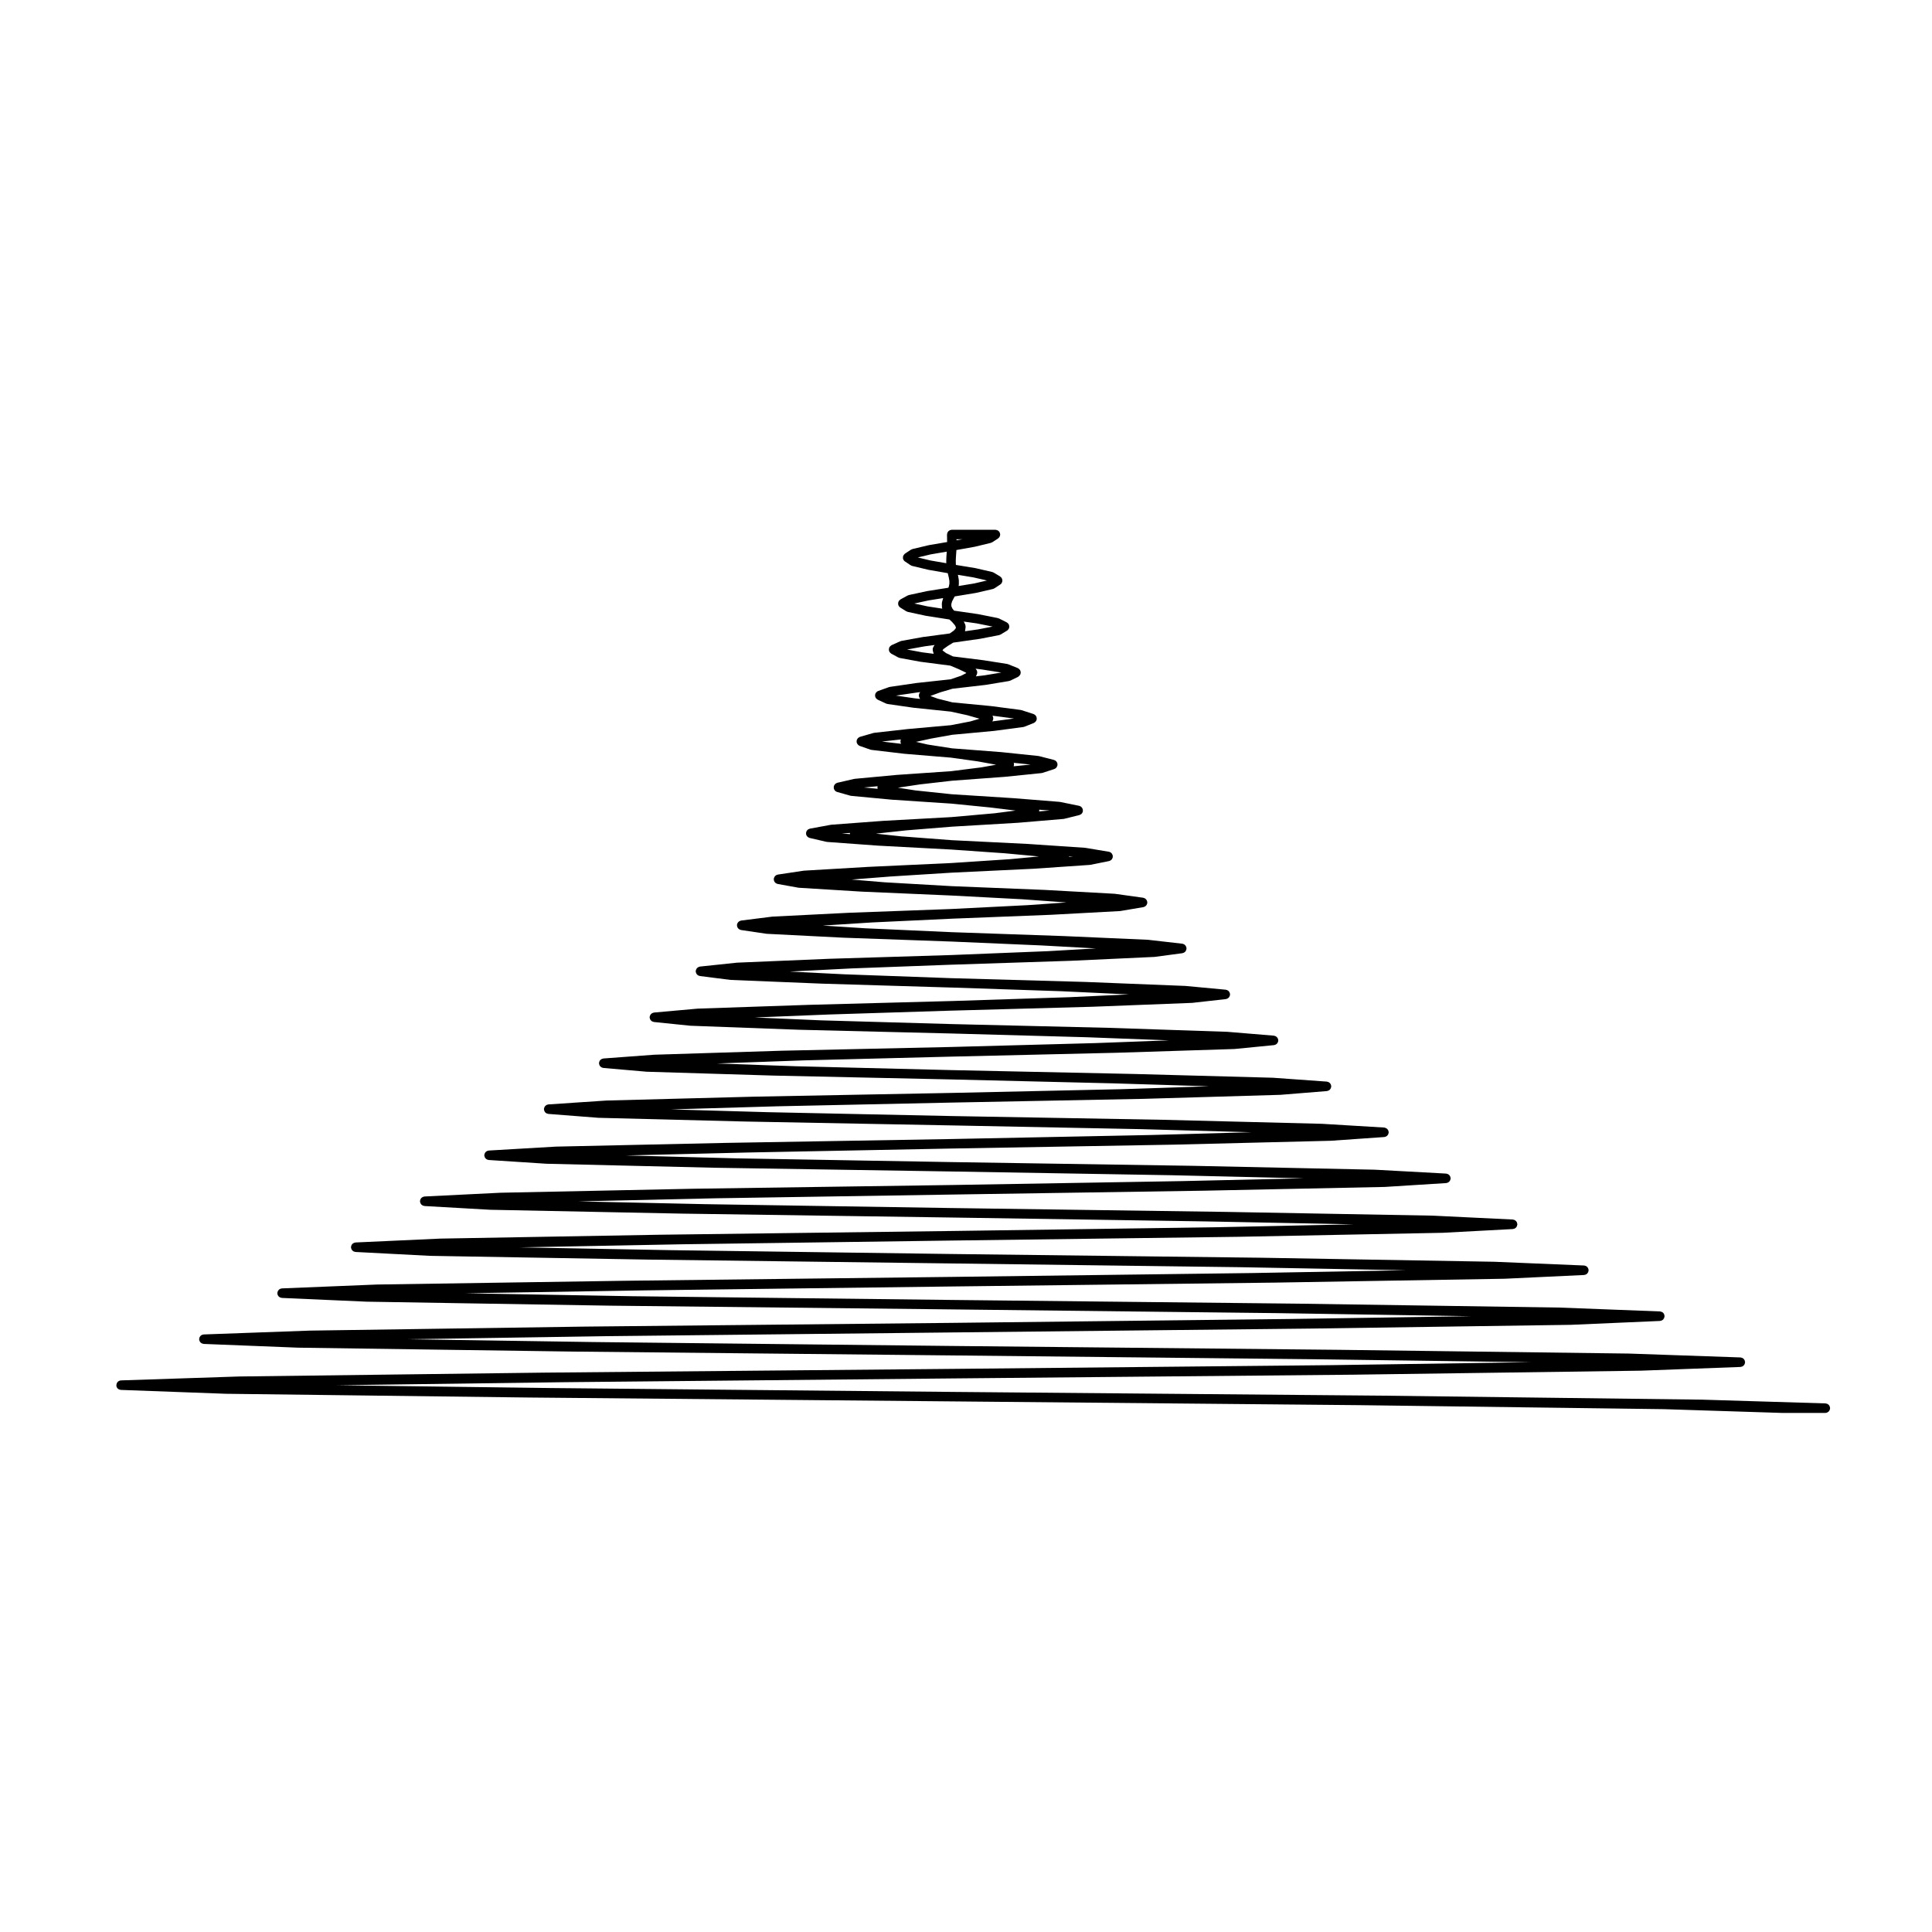<?xml version="1.0" encoding="UTF-8"?>
<!-- Uploaded to: ICON Repo, www.iconrepo.com, Generator: ICON Repo Mixer Tools -->
<svg fill="#000000" width="800px" height="800px" version="1.1" viewBox="144 144 512 512" xmlns="http://www.w3.org/2000/svg">
 <path d="m174.86 511.34c0.016 0.082 0.02 0.156 0.051 0.23 0.031 0.082 0.086 0.141 0.133 0.211 0.039 0.066 0.074 0.125 0.125 0.18 0.059 0.059 0.137 0.105 0.207 0.145 0.059 0.047 0.117 0.098 0.188 0.121 0.086 0.035 0.18 0.051 0.277 0.066 0.059 0.016 0.117 0.047 0.18 0.047l27.879 1.027h0.023 0.004l80.301 0.992h0.004l111.92 1.023h0.02l108.09 1 80.73 1.062h0.016l31.137 0.992h0.039 11.551c0.168 0 0.332-0.035 0.484-0.102 0.055-0.02 0.09-0.066 0.137-0.09 0.098-0.055 0.188-0.105 0.262-0.176 0.047-0.047 0.07-0.105 0.105-0.152 0.059-0.082 0.121-0.152 0.16-0.242 0.023-0.059 0.031-0.125 0.047-0.191 0.023-0.098 0.059-0.172 0.066-0.273 0-0.012-0.004-0.016-0.004-0.02 0-0.012 0.004-0.016 0.004-0.02 0-0.082-0.031-0.141-0.047-0.211-0.016-0.09-0.02-0.18-0.055-0.262-0.031-0.082-0.086-0.137-0.133-0.207-0.047-0.07-0.074-0.137-0.125-0.195-0.059-0.059-0.133-0.102-0.207-0.145-0.066-0.039-0.117-0.098-0.191-0.125-0.07-0.031-0.156-0.035-0.238-0.055-0.082-0.016-0.145-0.055-0.23-0.055l-32.656-0.992h-0.012-0.012l-85.012-1.062h-0.004l-113.86-0.992-106.12-1.023-56.871-0.742 60.625-0.812 102.37-0.992 106.34-0.992 76.238-1.062h0.004 0.023l26.426-0.988c0.066-0.004 0.117-0.035 0.176-0.047 0.102-0.02 0.195-0.031 0.289-0.07 0.066-0.031 0.109-0.074 0.172-0.109 0.074-0.051 0.152-0.098 0.211-0.156 0.055-0.051 0.09-0.109 0.125-0.176 0.051-0.07 0.105-0.137 0.137-0.215 0.031-0.074 0.035-0.152 0.051-0.227 0.016-0.074 0.051-0.137 0.051-0.211 0-0.016-0.004-0.031-0.004-0.047s0.004-0.031 0.004-0.047c0-0.082-0.035-0.137-0.051-0.207-0.016-0.082-0.023-0.16-0.055-0.238-0.035-0.09-0.098-0.156-0.141-0.23-0.039-0.055-0.074-0.109-0.117-0.16-0.074-0.074-0.16-0.125-0.25-0.18-0.051-0.031-0.09-0.066-0.141-0.09-0.09-0.039-0.188-0.055-0.293-0.07-0.055-0.012-0.105-0.035-0.16-0.039l-29.578-1.027c-0.012 0-0.012 0.004-0.016 0h-0.016l-76.727-0.992h-0.004l-102.67-1.023h-0.02l-95.082-1.039-48.977-0.742 52.516-0.812 91.527-0.988h0.02l95.551-1.031h0.004l68.473-0.988h0.004 0.035l23.625-1.027c0.066-0.004 0.121-0.035 0.18-0.051 0.098-0.016 0.188-0.031 0.273-0.066 0.07-0.031 0.121-0.082 0.18-0.117 0.074-0.051 0.145-0.098 0.207-0.152 0.055-0.055 0.09-0.117 0.125-0.188 0.051-0.07 0.102-0.125 0.133-0.207 0.031-0.074 0.039-0.156 0.055-0.238 0.016-0.07 0.047-0.125 0.051-0.195 0-0.02-0.012-0.035-0.012-0.051 0-0.02 0.012-0.039 0.012-0.055-0.004-0.09-0.039-0.168-0.059-0.25-0.016-0.055-0.016-0.109-0.039-0.168-0.145-0.402-0.504-0.684-0.961-0.746-0.051-0.012-0.102-0.035-0.145-0.039l-26.641-1.023h-0.016-0.016l-68.938-1.031h-0.004l-92.082-0.988h-0.016l-84.586-0.988-44.352-0.781 47.676-0.77 81.258-1.031h0.016l85.426-1.023h0.004l61.07-1.027h0.039l21.039-0.992c0.07-0.004 0.121-0.035 0.188-0.047 0.09-0.02 0.18-0.031 0.266-0.07 0.07-0.031 0.117-0.082 0.18-0.117 0.074-0.051 0.141-0.09 0.207-0.152 0.051-0.055 0.086-0.117 0.121-0.176 0.051-0.074 0.105-0.137 0.137-0.215 0.031-0.074 0.035-0.152 0.051-0.227 0.02-0.07 0.051-0.125 0.051-0.203 0-0.02-0.012-0.035-0.012-0.055 0-0.02 0.012-0.035 0.012-0.055 0-0.082-0.035-0.137-0.051-0.207-0.016-0.082-0.023-0.152-0.055-0.215-0.039-0.102-0.102-0.18-0.16-0.266-0.031-0.047-0.055-0.09-0.09-0.125-0.082-0.082-0.168-0.133-0.262-0.191-0.051-0.023-0.09-0.059-0.137-0.086-0.086-0.035-0.18-0.051-0.273-0.07-0.066-0.012-0.117-0.039-0.18-0.039l-23.836-0.992c-0.004 0-0.012 0.004-0.016 0.004-0.004 0-0.012-0.004-0.016-0.004l-61.535-1.062h-0.004l-82.172-0.992h-0.016l-74.738-1.023-39.715-0.734 42.832-0.816 71.621-0.992h0.031l75.848-0.992h0.012l54.199-1.062h0.047l18.594-0.992c0.066 0 0.117-0.035 0.18-0.051 0.09-0.016 0.176-0.031 0.262-0.066 0.07-0.035 0.121-0.082 0.18-0.117 0.07-0.051 0.141-0.098 0.207-0.152 0.051-0.055 0.086-0.117 0.125-0.18 0.047-0.07 0.098-0.133 0.125-0.211 0.031-0.074 0.039-0.152 0.055-0.23 0.016-0.066 0.047-0.121 0.051-0.188 0-0.023-0.012-0.047-0.012-0.066 0-0.02 0.012-0.039 0.012-0.066-0.004-0.074-0.035-0.133-0.055-0.203-0.016-0.074-0.02-0.141-0.051-0.207-0.039-0.105-0.102-0.188-0.168-0.277-0.031-0.039-0.051-0.082-0.086-0.117-0.074-0.074-0.16-0.125-0.25-0.188-0.051-0.031-0.102-0.07-0.156-0.09-0.074-0.035-0.156-0.051-0.246-0.07-0.066-0.012-0.121-0.039-0.191-0.047l-21.219-1.027c-0.004 0-0.012 0.004-0.016 0.004-0.012 0-0.016-0.004-0.02-0.004l-54.629-0.992h-0.004l-72.801-1.023h-0.023l-65.496-1.031-33.441-0.734 36.352-0.82 62.582-0.988h0.012l66.938-1.027h0.012l47.75-0.992h0.004 0.051l16.293-1.023c0.059-0.004 0.109-0.035 0.168-0.051 0.098-0.02 0.188-0.031 0.273-0.07 0.066-0.031 0.117-0.082 0.176-0.117 0.074-0.051 0.141-0.098 0.207-0.156 0.055-0.051 0.086-0.109 0.125-0.176 0.047-0.07 0.098-0.137 0.125-0.215 0.031-0.07 0.039-0.145 0.055-0.227 0.016-0.059 0.047-0.109 0.051-0.176 0-0.023-0.012-0.051-0.012-0.07 0-0.031 0.012-0.051 0.012-0.082-0.004-0.059-0.035-0.105-0.051-0.168-0.02-0.09-0.031-0.172-0.07-0.25-0.031-0.07-0.07-0.121-0.105-0.18-0.051-0.082-0.102-0.152-0.168-0.215-0.051-0.051-0.105-0.09-0.168-0.125-0.074-0.051-0.137-0.098-0.223-0.125-0.082-0.035-0.16-0.051-0.25-0.066-0.055-0.012-0.102-0.039-0.156-0.047l-18.777-1.023h-0.02c-0.012 0-0.016-0.004-0.02-0.004l-48.145-1.027h-0.004l-64.074-0.992h-0.012l-56.879-0.988-29.434-0.77 32.195-0.781 54.152-1.055h0.02l58.602-1.023h0.012l41.727-1.031h0.004 0.055l14.203-0.992c0.066 0 0.109-0.031 0.172-0.047 0.09-0.02 0.176-0.035 0.262-0.074 0.066-0.031 0.121-0.074 0.18-0.117 0.07-0.047 0.137-0.09 0.195-0.152 0.055-0.055 0.09-0.109 0.133-0.176 0.047-0.07 0.098-0.137 0.121-0.215 0.031-0.074 0.047-0.145 0.059-0.227 0.012-0.059 0.039-0.109 0.047-0.172 0-0.023-0.012-0.051-0.012-0.082s0.016-0.055 0.012-0.086c-0.004-0.055-0.035-0.105-0.047-0.152-0.02-0.098-0.039-0.176-0.074-0.262-0.023-0.059-0.059-0.105-0.098-0.156-0.059-0.098-0.117-0.176-0.203-0.25-0.031-0.031-0.066-0.051-0.098-0.074-0.102-0.074-0.195-0.133-0.309-0.176-0.059-0.02-0.109-0.031-0.168-0.047-0.07-0.016-0.125-0.051-0.203-0.051l-16.512-0.992h-0.02-0.023l-42.082-1.062h-0.004-0.004l-55.941-0.992-48.875-1.027-25.512-0.734 28.066-0.82 46.32-0.988h0.02l50.883-0.992h0.012l36.172-1.062h0.004c0.02 0 0.039 0 0.059-0.004l12.258-0.992c0.059-0.004 0.105-0.035 0.168-0.047 0.09-0.02 0.172-0.039 0.258-0.082 0.07-0.031 0.121-0.07 0.18-0.109 0.07-0.051 0.137-0.098 0.195-0.156 0.051-0.055 0.09-0.109 0.125-0.172 0.051-0.07 0.098-0.137 0.121-0.215 0.031-0.074 0.047-0.145 0.059-0.227 0.012-0.055 0.039-0.102 0.047-0.156 0-0.031-0.016-0.059-0.016-0.09 0-0.039 0.016-0.07 0.016-0.105-0.004-0.055-0.035-0.102-0.047-0.145-0.02-0.086-0.039-0.168-0.07-0.242-0.035-0.074-0.07-0.133-0.109-0.195-0.051-0.074-0.105-0.141-0.16-0.203-0.051-0.051-0.105-0.09-0.16-0.125-0.074-0.055-0.152-0.102-0.238-0.133-0.074-0.031-0.141-0.047-0.223-0.059-0.055-0.012-0.102-0.039-0.156-0.047l-14.348-1.027c-0.012 0-0.02 0.004-0.031 0.004s-0.02-0.004-0.031-0.004l-36.52-0.992h-0.004l-48.43-1.027h-0.023l-41.449-1.027h-0.004l-20.801-0.73 23.125-0.828h0.02l39.109-0.992h0.031l43.75-1.023h0.012l31.066-0.992h0.004c0.023-0.004 0.055-0.004 0.082-0.004l10.449-1.027c0.055-0.004 0.102-0.031 0.145-0.047 0.098-0.02 0.176-0.039 0.262-0.082 0.07-0.035 0.121-0.074 0.18-0.109 0.07-0.051 0.133-0.102 0.191-0.16 0.051-0.055 0.09-0.105 0.125-0.172 0.051-0.07 0.09-0.137 0.121-0.215 0.023-0.074 0.047-0.145 0.059-0.223 0.012-0.051 0.035-0.09 0.039-0.137 0.004-0.039-0.016-0.074-0.016-0.109 0-0.035 0.02-0.074 0.016-0.117-0.004-0.051-0.035-0.086-0.047-0.133-0.016-0.086-0.039-0.156-0.07-0.238-0.035-0.074-0.07-0.137-0.117-0.203-0.047-0.07-0.102-0.133-0.156-0.191-0.051-0.055-0.105-0.098-0.16-0.133-0.082-0.055-0.152-0.102-0.242-0.125-0.07-0.031-0.133-0.047-0.207-0.059-0.051-0.016-0.102-0.039-0.152-0.051l-12.359-1.023c-0.016-0.004-0.023 0-0.035 0-0.012 0-0.02-0.004-0.031-0.004l-31.379-1.051h-0.012l-41.516-0.992h-0.031l-34.648-0.992-17.594-0.762 19.734-0.789 32.285-1.02 0.215-0.004 37.266-1.027h0.004 0.012l26.426-1.027h0.012c0.023-0.004 0.055-0.004 0.082-0.012l8.828-0.988c0.051-0.004 0.09-0.035 0.137-0.047 0.09-0.02 0.176-0.047 0.262-0.086 0.066-0.035 0.117-0.07 0.172-0.109 0.074-0.051 0.137-0.102 0.195-0.16 0.051-0.055 0.09-0.105 0.125-0.168 0.051-0.074 0.09-0.141 0.117-0.223 0.031-0.074 0.051-0.141 0.066-0.215 0.004-0.047 0.031-0.086 0.035-0.125 0.004-0.039-0.016-0.086-0.016-0.125s0.016-0.086 0.016-0.125c-0.012-0.047-0.031-0.082-0.039-0.117-0.02-0.086-0.047-0.16-0.082-0.238-0.031-0.082-0.07-0.141-0.109-0.211-0.047-0.066-0.098-0.121-0.152-0.18-0.059-0.055-0.117-0.105-0.18-0.145-0.07-0.047-0.137-0.082-0.215-0.109-0.074-0.031-0.152-0.055-0.23-0.07-0.047-0.012-0.082-0.035-0.121-0.035l-10.594-0.992c-0.016 0-0.023 0.004-0.039 0.004-0.012-0.004-0.02-0.012-0.031-0.012l-26.637-1.062h-0.012-0.004l-35.281-0.992-0.156-0.004-28.258-1.023-14.547-0.727 16.461-0.836 26.371-0.984 0.137-0.004h0.004 0.012 0.039l31.336-1.027h0.051l22.141-1.027h0.016c0.031 0 0.059 0 0.098-0.004l7.406-0.988c0.047-0.004 0.082-0.035 0.121-0.047 0.09-0.02 0.172-0.051 0.258-0.09 0.066-0.031 0.121-0.066 0.176-0.105 0.07-0.051 0.133-0.105 0.191-0.168 0.051-0.055 0.09-0.105 0.125-0.168 0.047-0.07 0.082-0.145 0.105-0.223 0.031-0.07 0.055-0.137 0.07-0.211 0.004-0.035 0.023-0.066 0.031-0.102 0.004-0.051-0.016-0.102-0.016-0.152s0.02-0.105 0.012-0.156c-0.004-0.035-0.023-0.059-0.031-0.09-0.02-0.09-0.051-0.168-0.086-0.246-0.035-0.07-0.066-0.137-0.105-0.203-0.047-0.07-0.105-0.125-0.16-0.188-0.055-0.055-0.109-0.105-0.176-0.152-0.066-0.039-0.133-0.07-0.203-0.102-0.09-0.035-0.168-0.066-0.258-0.086-0.031-0.004-0.055-0.02-0.086-0.023l-8.961-1.027c-0.016-0.004-0.031 0.004-0.047 0-0.016-0.004-0.031-0.012-0.047-0.012l-22.418-0.988h-0.012l-29.527-1.027h-0.039l-22.863-1.027-11.359-0.73 13.082-0.828 21.141-0.992h0.004l0.051-0.004 26.062-1.023h0.035l18.348-0.992c0.004 0 0.016 0 0.02-0.004 0.039 0 0.086 0 0.121-0.012l6.09-1.027c0.039-0.004 0.07-0.031 0.105-0.039 0.09-0.023 0.172-0.055 0.258-0.102 0.059-0.031 0.117-0.059 0.168-0.102 0.074-0.055 0.133-0.117 0.191-0.18 0.047-0.051 0.09-0.102 0.121-0.152 0.051-0.074 0.082-0.152 0.105-0.23 0.023-0.07 0.055-0.133 0.07-0.207 0-0.02 0.016-0.039 0.02-0.059 0.004-0.066-0.012-0.121-0.016-0.188 0-0.066 0.02-0.133 0.004-0.195 0-0.02-0.016-0.035-0.02-0.055-0.02-0.09-0.059-0.172-0.102-0.25-0.031-0.066-0.051-0.137-0.098-0.195-0.055-0.074-0.117-0.133-0.188-0.195-0.051-0.047-0.098-0.102-0.152-0.137-0.074-0.051-0.156-0.074-0.242-0.109-0.07-0.023-0.133-0.059-0.211-0.074-0.02-0.004-0.039-0.02-0.066-0.02l-7.461-1.039c-0.02 0-0.035 0.004-0.055 0-0.02 0-0.035-0.012-0.051-0.012l-18.594-1.027h-0.012-0.012l-24.445-0.988-0.051-0.004h-0.004-0.016l-17.824-1.023-8.73-0.727 10.246-0.805 16.328-1.023 21.469-1.027h0.023l15.055-1.027c0.016 0 0.023-0.004 0.035-0.012 0.047 0 0.09 0 0.125-0.012l4.926-0.992c0.035-0.004 0.055-0.023 0.086-0.035 0.098-0.023 0.176-0.066 0.262-0.109 0.055-0.031 0.109-0.055 0.16-0.09 0.074-0.059 0.137-0.125 0.195-0.203 0.039-0.047 0.082-0.086 0.109-0.133 0.051-0.082 0.082-0.176 0.105-0.266 0.02-0.059 0.051-0.109 0.066-0.172 0-0.004 0.004-0.012 0.004-0.02 0.016-0.074-0.004-0.141-0.004-0.215 0-0.082 0.016-0.156 0-0.242-0.004-0.004-0.012-0.012-0.012-0.02-0.02-0.086-0.066-0.156-0.102-0.238-0.035-0.074-0.055-0.152-0.102-0.215-0.023-0.031-0.059-0.051-0.082-0.082-0.086-0.098-0.168-0.191-0.277-0.258-0.02-0.012-0.051-0.016-0.07-0.031-0.121-0.066-0.246-0.117-0.383-0.141-0.004 0-0.012-0.004-0.02-0.004l-6.16-1.027c-0.023-0.004-0.047 0.004-0.066 0-0.02-0.004-0.039-0.016-0.059-0.016l-15.23-1.027h-0.016-0.012l-20.047-0.992h-0.012l-13.488-1.023-6.625-0.707 7.934-0.863 12.223-0.988 17.359-1.023h0.012 0.023l12.188-1.027c0.02 0 0.031-0.012 0.051-0.016 0.051-0.004 0.102-0.004 0.145-0.02l3.969-0.988c0.02-0.004 0.031-0.02 0.051-0.023 0.109-0.035 0.215-0.086 0.312-0.145 0.035-0.02 0.074-0.035 0.105-0.059 0.117-0.098 0.223-0.207 0.309-0.336 0.016-0.023 0.02-0.059 0.035-0.09 0.051-0.102 0.102-0.195 0.121-0.312v-0.031c0.016-0.082 0-0.16 0-0.246 0-0.09 0.012-0.176-0.012-0.258-0.004-0.012 0-0.02-0.004-0.023-0.016-0.055-0.051-0.102-0.07-0.152-0.039-0.098-0.074-0.188-0.133-0.273-0.047-0.066-0.105-0.105-0.156-0.16-0.059-0.059-0.109-0.121-0.188-0.168-0.086-0.055-0.18-0.086-0.277-0.117-0.055-0.016-0.098-0.051-0.145-0.059l-0.051-0.012h-0.016l-4.961-1.012c-0.023-0.004-0.051 0-0.074 0-0.031-0.004-0.051-0.02-0.082-0.023l-12.363-0.988h-0.012-0.012l-16.141-1.027-9.699-1.02-4.621-0.715 5.773-0.867 8.574-0.984 13.898-1.027h0.004 0.031l9.742-0.992c0.035 0 0.059-0.02 0.09-0.023 0.059-0.012 0.117-0.004 0.172-0.023l3.152-1.027c0.117-0.039 0.215-0.105 0.312-0.176 0.023-0.016 0.055-0.023 0.082-0.047 0.195-0.156 0.316-0.367 0.395-0.598 0.012-0.023 0.039-0.039 0.047-0.066 0.012-0.035 0-0.066 0.004-0.102 0.016-0.086 0.016-0.168 0.016-0.258-0.004-0.086-0.012-0.168-0.031-0.246-0.012-0.035 0-0.07-0.016-0.105-0.012-0.047-0.047-0.074-0.066-0.117-0.035-0.082-0.074-0.145-0.121-0.215-0.047-0.07-0.102-0.125-0.156-0.18-0.059-0.055-0.117-0.102-0.188-0.141-0.074-0.047-0.145-0.082-0.23-0.109-0.047-0.016-0.074-0.047-0.121-0.055l-4-1.027c-0.035-0.012-0.066 0-0.102-0.004-0.031-0.004-0.055-0.023-0.086-0.023l-9.883-1.031c-0.004 0-0.016 0.004-0.02 0.004-0.004 0-0.012-0.004-0.016-0.004l-12.879-0.988-6.504-1.012-3.062-0.707 3.961-0.863 5.629-1.012 11.035-1.023c0.004 0 0.012-0.004 0.012-0.004h0.039l7.754-1.027c0.051-0.004 0.09-0.035 0.137-0.047 0.059-0.016 0.109-0.012 0.168-0.035l2.481-0.988c0.07-0.031 0.117-0.086 0.18-0.121 0.047-0.023 0.086-0.051 0.121-0.082 0.188-0.145 0.324-0.332 0.402-0.551 0.004-0.012 0.02-0.02 0.023-0.035 0.016-0.055 0.004-0.109 0.02-0.172 0.016-0.09 0.031-0.172 0.023-0.262 0-0.09-0.02-0.172-0.047-0.258-0.016-0.055-0.012-0.109-0.031-0.168-0.012-0.02-0.023-0.031-0.035-0.051-0.035-0.082-0.09-0.145-0.141-0.223-0.047-0.059-0.086-0.125-0.141-0.176-0.051-0.051-0.117-0.086-0.188-0.125-0.074-0.047-0.141-0.102-0.227-0.125-0.02-0.004-0.031-0.02-0.051-0.031l-3.188-1.027c-0.039-0.012-0.082 0-0.117-0.012-0.039-0.012-0.07-0.035-0.105-0.039l-7.863-1.027c-0.012 0-0.016 0.004-0.023 0-0.004 0-0.016-0.004-0.02-0.004l-10.176-0.977-3.914-0.988-1.891-0.695 0.051-0.039 2.555-0.938 3.234-0.953 8.746-1.012c0.004 0 0.012-0.004 0.016-0.004 0.016 0 0.031 0 0.047-0.004l6.195-1.027c0.082-0.012 0.137-0.055 0.211-0.082 0.047-0.016 0.098-0.012 0.137-0.035l2.019-0.988c0.031-0.016 0.051-0.047 0.082-0.066 0.051-0.023 0.082-0.059 0.121-0.098 0.156-0.121 0.281-0.273 0.363-0.449 0.012-0.02 0.035-0.031 0.047-0.055 0.012-0.012 0.004-0.023 0.012-0.035 0.031-0.086 0.035-0.176 0.051-0.266 0.012-0.07 0.031-0.145 0.031-0.215 0-0.066-0.031-0.133-0.047-0.203-0.02-0.098-0.035-0.191-0.074-0.277 0-0.012 0-0.023-0.004-0.035-0.031-0.055-0.074-0.09-0.109-0.141-0.051-0.082-0.102-0.156-0.168-0.223-0.066-0.059-0.141-0.102-0.215-0.145-0.059-0.035-0.102-0.082-0.16-0.105l-2.555-1.027c-0.047-0.016-0.098-0.012-0.141-0.023-0.047-0.012-0.086-0.039-0.133-0.051l-6.266-0.988h-0.02c-0.012 0-0.016-0.004-0.02-0.004l-8.047-1.004-1.828-0.887-0.945-0.707v-0.004l0.242-0.352 1.234-0.871 1.371-0.836 6.973-0.992c0.004 0 0.012-0.004 0.02-0.004h0.039l5.106-0.992c0.121-0.02 0.223-0.082 0.328-0.133 0.023-0.016 0.055-0.012 0.082-0.023l1.703-1.027c0.004 0 0.004-0.004 0.012-0.004 0.18-0.117 0.312-0.277 0.414-0.449 0.016-0.023 0.039-0.035 0.051-0.055 0.023-0.039 0.02-0.086 0.039-0.133 0.031-0.082 0.051-0.16 0.066-0.246 0.016-0.082 0.016-0.156 0.016-0.238-0.004-0.082-0.016-0.156-0.035-0.238-0.02-0.086-0.051-0.16-0.086-0.242-0.02-0.039-0.02-0.086-0.051-0.125-0.016-0.031-0.047-0.047-0.066-0.074-0.051-0.07-0.105-0.125-0.172-0.188-0.066-0.059-0.125-0.109-0.195-0.156-0.031-0.016-0.051-0.047-0.082-0.059l-2.055-1.027c-0.051-0.023-0.105-0.023-0.156-0.039-0.055-0.02-0.102-0.055-0.156-0.066l-5.141-1.027h-0.035c-0.012 0-0.02-0.012-0.031-0.012l-6.359-0.922-0.434-0.523-0.289-0.641-0.02-0.555 0.195-0.715 0.465-0.898 0.242-0.441 5.617-0.926c0.012 0 0.016-0.004 0.023-0.012 0.02 0 0.039 0 0.055-0.004l4.43-1.027c0.117-0.023 0.215-0.09 0.316-0.145 0.023-0.012 0.055-0.004 0.082-0.02l1.547-1.023c0.156-0.102 0.281-0.238 0.371-0.383 0.004-0.012 0.016-0.012 0.02-0.02 0.035-0.059 0.039-0.121 0.066-0.18 0.035-0.086 0.074-0.168 0.09-0.25s0.004-0.16 0.004-0.242c0-0.082 0.004-0.156-0.016-0.238-0.016-0.09-0.059-0.172-0.102-0.25-0.023-0.055-0.031-0.121-0.07-0.176-0.004-0.012-0.016-0.016-0.02-0.023-0.051-0.07-0.117-0.121-0.18-0.18-0.059-0.055-0.109-0.121-0.176-0.168-0.012-0.004-0.016-0.016-0.023-0.023l-1.703-1.027c-0.059-0.035-0.125-0.047-0.191-0.07-0.066-0.023-0.109-0.066-0.176-0.082l-4.465-1.027h-0.039c-0.012 0-0.02-0.012-0.035-0.012l-5.109-0.84-0.004-0.047-0.031-0.918 0.031-0.906 0.141-2.055c0-0.004-0.004-0.016 0-0.02l4.777-0.848c0.012 0 0.016-0.004 0.023-0.012 0.016-0.004 0.035 0 0.055-0.004l4.254-1.027c0.109-0.031 0.207-0.09 0.309-0.145 0.031-0.016 0.059-0.004 0.086-0.023l1.527-0.992c0.035-0.023 0.055-0.059 0.09-0.09 0.07-0.055 0.125-0.109 0.18-0.18 0.055-0.059 0.102-0.125 0.133-0.195 0.039-0.07 0.066-0.141 0.098-0.215 0.023-0.086 0.039-0.168 0.051-0.25 0.004-0.039 0.023-0.082 0.023-0.121 0-0.035-0.02-0.07-0.02-0.105-0.012-0.086-0.023-0.16-0.055-0.246-0.02-0.086-0.051-0.16-0.09-0.238-0.02-0.031-0.02-0.07-0.039-0.102-0.023-0.039-0.066-0.059-0.09-0.09-0.059-0.066-0.109-0.125-0.18-0.18-0.066-0.051-0.121-0.098-0.195-0.137-0.07-0.035-0.137-0.066-0.211-0.09-0.09-0.023-0.168-0.047-0.258-0.051-0.047-0.004-0.082-0.023-0.121-0.023h-11.582-0.012-0.012c-0.082 0-0.152 0.035-0.227 0.051-0.086 0.016-0.172 0.02-0.246 0.055-0.07 0.031-0.121 0.082-0.18 0.121-0.074 0.051-0.152 0.086-0.215 0.152-0.051 0.051-0.082 0.121-0.121 0.18-0.051 0.074-0.109 0.137-0.145 0.223-0.031 0.074-0.031 0.16-0.051 0.242-0.016 0.082-0.047 0.152-0.047 0.238v0.012 0.012l0.031 1.961-4.797 0.816c-0.012 0.004-0.023 0.016-0.035 0.016-0.016 0.004-0.031 0-0.047 0l-4.316 1.027c-0.082 0.02-0.141 0.066-0.211 0.102-0.066 0.023-0.133 0.035-0.191 0.074l-1.559 1.027c-0.086 0.055-0.145 0.137-0.215 0.215-0.16 0.172-0.277 0.367-0.324 0.59-0.016 0.082-0.004 0.156-0.004 0.238 0 0.086-0.016 0.168 0 0.246 0.031 0.152 0.09 0.297 0.176 0.43 0.004 0.012 0.004 0.016 0.012 0.023 0.09 0.137 0.207 0.258 0.352 0.352l1.484 0.992c0.02 0.012 0.047 0.004 0.07 0.02 0.105 0.059 0.211 0.125 0.332 0.156l4.289 1.027c0.02 0.004 0.035 0 0.055 0.004 0.012 0 0.016 0.004 0.023 0.012l5.078 0.883 0.035 0.156c0 0.012 0.004 0.016 0.004 0.02v0.016l0.238 0.984 0.152 0.883v0.754l-0.16 0.785-0.137 0.266-5.606 0.883c-0.012 0-0.02 0.012-0.035 0.016-0.012 0-0.023-0.004-0.035 0l-4.746 1.027c-0.059 0.012-0.105 0.051-0.168 0.07-0.055 0.023-0.121 0.023-0.176 0.055l-1.879 1.027c-0.02 0.012-0.031 0.031-0.055 0.047-0.07 0.047-0.133 0.105-0.191 0.16-0.059 0.055-0.121 0.109-0.172 0.176-0.016 0.02-0.035 0.031-0.051 0.055-0.031 0.051-0.035 0.105-0.059 0.152-0.035 0.082-0.07 0.156-0.09 0.242-0.016 0.082-0.02 0.156-0.02 0.238-0.004 0.082-0.004 0.156 0.004 0.238 0.016 0.086 0.047 0.168 0.074 0.246 0.02 0.051 0.02 0.105 0.051 0.152 0.012 0.016 0.031 0.023 0.039 0.039 0.102 0.168 0.227 0.312 0.398 0.422l1.594 0.992c0.031 0.016 0.066 0.012 0.09 0.023 0.102 0.055 0.195 0.109 0.312 0.137l4.746 1.023c0.016 0.004 0.031 0.004 0.051 0.004 0.004 0 0.012 0.012 0.02 0.012l6.203 0.969 0.734 0.684 0.73 0.848 0.258 0.535-0.039 0.281-0.508 0.594-1.074 0.762-7.129 0.945c-0.012 0-0.02 0.012-0.031 0.012h-0.031l-5.668 1.027c-0.055 0.012-0.102 0.039-0.145 0.059-0.051 0.016-0.102 0.012-0.145 0.035l-2.266 1.023c-0.047 0.02-0.074 0.059-0.117 0.086-0.074 0.047-0.145 0.09-0.211 0.156-0.059 0.059-0.109 0.121-0.16 0.191-0.031 0.047-0.074 0.074-0.102 0.117-0.016 0.023-0.012 0.055-0.023 0.082-0.035 0.082-0.055 0.16-0.074 0.242-0.016 0.082-0.035 0.152-0.039 0.23 0 0.074 0.012 0.152 0.023 0.227 0.012 0.09 0.023 0.172 0.055 0.258 0.012 0.023 0.004 0.055 0.016 0.082 0.016 0.031 0.047 0.039 0.059 0.07 0.086 0.16 0.207 0.297 0.352 0.406 0.035 0.023 0.055 0.055 0.098 0.082 0.016 0.012 0.023 0.023 0.039 0.035l1.844 0.992c0.039 0.02 0.086 0.016 0.121 0.031 0.086 0.035 0.156 0.082 0.246 0.102l5.594 1.027h0.047c0.012 0 0.016 0.004 0.02 0.004l7.769 1.008 2.254 0.945 1.832 0.883 0.145 0.145-1.355 0.699-2.82 0.953-9.008 0.977c-0.004 0-0.016 0.004-0.02 0.004h-0.023l-7.012 1.023c-0.039 0.004-0.074 0.031-0.117 0.039-0.039 0.012-0.086 0.004-0.125 0.02l-2.867 1.027c-0.195 0.07-0.359 0.203-0.504 0.359-0.086 0.098-0.16 0.188-0.215 0.297v0.004c-0.016 0.035-0.012 0.074-0.023 0.117-0.039 0.109-0.082 0.23-0.086 0.352-0.004 0.121 0.02 0.242 0.051 0.359 0.012 0.039 0 0.082 0.016 0.121 0.074 0.211 0.227 0.395 0.414 0.539 0.039 0.035 0.082 0.066 0.125 0.09 0.039 0.023 0.074 0.066 0.117 0.086l2.231 1.027c0.051 0.02 0.102 0.016 0.152 0.031 0.066 0.02 0.121 0.059 0.195 0.07l6.906 0.992h0.039s0.004 0.004 0.012 0.004l9.82 1.02 4.383 0.961 3.231 0.922-2.41 0.711-5.184 1.004-11.418 1.023c-0.004 0-0.012 0.004-0.016 0.004h-0.016l-8.855 0.992c-0.039 0.004-0.07 0.023-0.105 0.035-0.035 0.004-0.07 0-0.105 0.004l-3.578 1.027c-0.031 0.012-0.055 0.031-0.086 0.047-0.09 0.031-0.168 0.074-0.242 0.125-0.066 0.039-0.121 0.082-0.176 0.133-0.059 0.055-0.105 0.117-0.156 0.188-0.051 0.07-0.098 0.137-0.125 0.215-0.016 0.035-0.039 0.055-0.055 0.09-0.016 0.047-0.004 0.09-0.02 0.133-0.02 0.086-0.031 0.168-0.035 0.25 0 0.086 0.004 0.168 0.02 0.25 0.004 0.047 0 0.09 0.012 0.133 0.004 0.02 0.031 0.031 0.035 0.055 0.082 0.223 0.207 0.418 0.398 0.574 0.035 0.023 0.07 0.039 0.105 0.066 0.086 0.055 0.156 0.117 0.258 0.152l2.832 0.992c0.055 0.02 0.105 0.016 0.16 0.023 0.035 0.012 0.07 0.031 0.105 0.035l8.68 1.027h0.031c0.004 0 0.004 0.004 0.012 0.004l12.359 1.023 7.062 0.984 4.883 0.891-3.848 0.695-8.066 1.02-14.426 0.988c-0.004 0-0.012 0.004-0.016 0.004h-0.016l-11.047 1.027c-0.031 0-0.055 0.02-0.086 0.023-0.023 0.004-0.055-0.004-0.086 0l-4.465 1.027c-0.047 0.012-0.082 0.039-0.125 0.055-0.098 0.035-0.188 0.07-0.273 0.121-0.059 0.039-0.105 0.09-0.16 0.137-0.066 0.059-0.121 0.117-0.176 0.191-0.055 0.074-0.082 0.152-0.117 0.227-0.023 0.051-0.059 0.098-0.082 0.145-0.004 0.02 0 0.039-0.004 0.066-0.02 0.086-0.016 0.168-0.02 0.258 0 0.086-0.004 0.16 0.012 0.242 0 0.02-0.004 0.039 0 0.066 0.016 0.074 0.059 0.141 0.09 0.211 0.02 0.051 0.035 0.105 0.059 0.145 0.07 0.117 0.156 0.215 0.258 0.309 0.016 0.012 0.02 0.031 0.035 0.039 0.121 0.102 0.262 0.168 0.414 0.211 0.012 0.004 0.016 0.012 0.031 0.016l3.5 0.992c0.055 0.016 0.105 0.016 0.16 0.02 0.02 0.004 0.039 0.02 0.066 0.02l10.914 1.027h0.023 0.012l15.539 1.023 10.352 1.027h0.004l6.711 0.82-5.543 0.715-11.531 1.02h-0.023l-17.941 0.988h-0.012-0.016l-13.742 1.027c-0.02 0-0.039 0.016-0.066 0.016-0.023 0-0.047-0.004-0.07 0l-5.562 1.027c-0.086 0.016-0.156 0.066-0.238 0.098-0.07 0.023-0.145 0.039-0.207 0.086-0.09 0.055-0.156 0.137-0.227 0.211-0.039 0.039-0.09 0.074-0.121 0.121-0.07 0.102-0.109 0.211-0.152 0.328-0.016 0.039-0.047 0.074-0.055 0.117v0.004c-0.016 0.074 0 0.156-0.004 0.23 0 0.09-0.02 0.18-0.004 0.266v0.004c0.031 0.156 0.09 0.297 0.168 0.43 0.02 0.031 0.051 0.051 0.07 0.082 0.07 0.098 0.141 0.18 0.23 0.25 0.047 0.035 0.098 0.055 0.141 0.082 0.09 0.051 0.176 0.102 0.277 0.125 0.023 0.004 0.039 0.023 0.066 0.031l4.43 1.027c0.051 0.012 0.105 0.012 0.152 0.016 0.016 0 0.023 0.012 0.039 0.012l13.566 0.988h0.02 0.004l19.289 1.027 14.223 0.992 9.023 0.84-7.594 0.719-15.648 1.027-22.121 1.023c-0.004 0-0.004 0.004-0.012 0.004h-0.004l-16.898 0.992c-0.02 0-0.035 0.012-0.055 0.016-0.02 0.004-0.039-0.004-0.059 0l-6.805 1.023c-0.016 0.004-0.023 0.012-0.039 0.016-0.105 0.02-0.203 0.066-0.301 0.109-0.051 0.02-0.105 0.035-0.152 0.066-0.086 0.055-0.152 0.125-0.215 0.203-0.047 0.047-0.098 0.086-0.125 0.133-0.047 0.066-0.07 0.141-0.105 0.215-0.035 0.074-0.074 0.152-0.098 0.238-0.004 0.016-0.016 0.023-0.016 0.039-0.012 0.07 0.004 0.133 0.004 0.203 0 0.07-0.02 0.137-0.012 0.211 0.004 0.016 0.016 0.031 0.016 0.047 0.012 0.066 0.039 0.121 0.059 0.18 0.035 0.09 0.066 0.176 0.109 0.25 0.035 0.051 0.074 0.098 0.117 0.141 0.059 0.07 0.121 0.137 0.195 0.191 0.051 0.039 0.105 0.066 0.168 0.102 0.086 0.047 0.168 0.082 0.258 0.105 0.035 0.004 0.059 0.031 0.098 0.035l5.492 0.992c0.039 0.004 0.082 0.004 0.121 0.012 0.004 0 0.016 0.004 0.023 0.004l16.652 1.027h0.02l23.684 1.027 18.703 0.988h0.02l11.82 0.848-10.195 0.715h-0.004l-20.332 1.023-0.039 0.004-26.863 0.988h-0.004-0.012l-20.477 1.027c-0.016 0-0.031 0.012-0.047 0.012s-0.031-0.004-0.047 0l-8.188 1.027c-0.035 0.004-0.066 0.023-0.102 0.031-0.059 0.016-0.117 0.039-0.176 0.059-0.098 0.035-0.191 0.074-0.273 0.133-0.055 0.035-0.098 0.082-0.141 0.121-0.07 0.066-0.133 0.125-0.188 0.207-0.039 0.059-0.07 0.125-0.102 0.191-0.035 0.086-0.07 0.16-0.09 0.25-0.004 0.023-0.023 0.047-0.031 0.074-0.004 0.059 0.012 0.109 0.012 0.172 0 0.055-0.02 0.109-0.012 0.172 0 0.031 0.02 0.051 0.023 0.082 0.012 0.07 0.039 0.137 0.066 0.207 0.031 0.082 0.066 0.16 0.109 0.23 0.035 0.055 0.082 0.105 0.125 0.156 0.059 0.066 0.121 0.125 0.191 0.176 0.055 0.039 0.109 0.074 0.172 0.105 0.086 0.047 0.168 0.074 0.258 0.098 0.039 0.012 0.074 0.035 0.117 0.047l6.695 0.988c0.035 0.004 0.07 0.004 0.102 0.012 0.004 0 0.012 0.004 0.02 0.004l20.227 1.027h0.039l28.582 1.023h0.051l23.805 1.027h0.016l14.516 0.797-12.715 0.727-25.598 1.027-32.309 0.992h-0.004-0.004l-24.477 1.027c-0.012 0-0.023 0.004-0.035 0.012-0.016 0-0.023-0.004-0.039-0.004l-9.742 1.027c-0.047 0.004-0.086 0.031-0.125 0.039-0.055 0.012-0.105 0.031-0.16 0.051-0.105 0.039-0.203 0.086-0.293 0.145-0.047 0.031-0.082 0.059-0.117 0.098-0.074 0.07-0.141 0.141-0.203 0.227-0.039 0.055-0.066 0.109-0.098 0.176-0.039 0.086-0.07 0.16-0.09 0.258-0.004 0.035-0.031 0.059-0.035 0.102-0.004 0.051 0.012 0.098 0.012 0.145 0 0.051-0.016 0.098-0.012 0.141 0 0.035 0.023 0.07 0.031 0.105 0.016 0.074 0.035 0.145 0.066 0.215 0.031 0.082 0.07 0.152 0.109 0.223 0.039 0.059 0.082 0.109 0.125 0.168 0.059 0.066 0.121 0.117 0.191 0.172 0.059 0.039 0.109 0.074 0.176 0.105 0.082 0.039 0.168 0.066 0.258 0.09 0.047 0.012 0.086 0.039 0.133 0.047l8.074 1.027c0.035 0.004 0.066 0.004 0.102 0.004 0 0 0.004 0.004 0.012 0.004l24.234 0.988h0.012 0.004l34.219 1.031h0.188l29.262 0.984c0.004 0 0.004 0.004 0.004 0.004l17.609 0.832-15.586 0.727s0 0.004-0.004 0.004l-31.262 1.02-0.207 0.004-38.289 1.023c-0.004 0-0.004 0.004-0.012 0.004l-28.98 0.988c-0.012 0-0.02 0.012-0.035 0.012-0.012 0-0.02-0.004-0.035-0.004l-11.477 1.027c-0.051 0.004-0.098 0.031-0.145 0.047-0.07 0.016-0.133 0.035-0.195 0.059-0.09 0.035-0.176 0.082-0.25 0.133-0.055 0.039-0.102 0.082-0.145 0.121-0.07 0.066-0.121 0.125-0.176 0.207-0.039 0.059-0.074 0.121-0.105 0.191-0.035 0.082-0.059 0.156-0.082 0.246-0.012 0.039-0.035 0.082-0.039 0.121 0 0.047 0.016 0.082 0.016 0.121 0 0.039-0.02 0.074-0.016 0.117 0.004 0.051 0.031 0.09 0.039 0.133 0.016 0.074 0.031 0.141 0.059 0.215 0.035 0.082 0.074 0.152 0.121 0.223 0.039 0.059 0.082 0.117 0.125 0.168 0.059 0.066 0.125 0.109 0.195 0.16 0.059 0.047 0.109 0.086 0.18 0.109 0.082 0.039 0.168 0.059 0.25 0.082 0.051 0.016 0.098 0.039 0.152 0.051l9.633 0.988c0.023 0.004 0.055 0.004 0.082 0.004h0.004l28.691 1.062h0.012l40.387 0.992h0.031l35.781 0.992h0.02l21.871 0.828-19.652 0.73h-0.004l-38.008 1.023h-0.02l-44.891 0.992h-0.004-0.004l-33.867 1.062c-0.012 0-0.016 0.004-0.023 0.004-0.012 0.004-0.016-0.004-0.023 0l-13.391 0.992c-0.051 0.004-0.098 0.031-0.141 0.039-0.086 0.016-0.16 0.035-0.238 0.066-0.082 0.035-0.152 0.082-0.223 0.125-0.059 0.039-0.117 0.082-0.168 0.125-0.066 0.066-0.117 0.133-0.172 0.207-0.039 0.059-0.074 0.117-0.105 0.188-0.035 0.086-0.059 0.168-0.074 0.25-0.012 0.051-0.035 0.098-0.039 0.141 0 0.035 0.012 0.066 0.012 0.102 0 0.039-0.016 0.07-0.012 0.105 0 0.055 0.031 0.105 0.039 0.152 0.016 0.082 0.031 0.145 0.059 0.223 0.035 0.082 0.074 0.145 0.121 0.223 0.039 0.059 0.082 0.117 0.125 0.168 0.059 0.066 0.125 0.109 0.203 0.16 0.059 0.039 0.109 0.086 0.18 0.109 0.086 0.039 0.172 0.059 0.262 0.082 0.055 0.012 0.102 0.039 0.156 0.047l11.371 0.988c0.02 0.004 0.047 0.004 0.066 0.004 0 0 0.004 0.004 0.012 0.004l33.578 1.023h0.012l47.191 1.027h0.023l42.676 1.027h0.004l25.574 0.785-23.121 0.766-45.133 0.992h-0.031l-52.074 0.988h-0.004-0.004l-39.25 1.027c-0.012 0-0.016 0.004-0.023 0.004-0.004 0-0.016-0.004-0.023-0.004l-15.41 1.027c-0.051 0.004-0.09 0.031-0.141 0.039-0.098 0.016-0.18 0.035-0.266 0.074-0.066 0.023-0.121 0.066-0.18 0.102-0.074 0.051-0.145 0.102-0.211 0.168-0.055 0.051-0.098 0.105-0.141 0.172-0.047 0.07-0.09 0.137-0.121 0.211-0.035 0.082-0.051 0.156-0.07 0.246-0.012 0.051-0.039 0.102-0.047 0.152 0 0.031 0.012 0.059 0.012 0.09 0 0.035-0.016 0.059-0.012 0.098 0.004 0.059 0.031 0.105 0.047 0.16 0.016 0.074 0.031 0.152 0.055 0.223 0.031 0.082 0.082 0.145 0.125 0.223 0.039 0.059 0.082 0.117 0.125 0.172 0.059 0.059 0.125 0.105 0.203 0.156 0.059 0.039 0.109 0.086 0.176 0.109 0.086 0.039 0.172 0.055 0.266 0.074 0.055 0.016 0.105 0.047 0.16 0.051l13.215 1.027h0.059s0 0.004 0.004 0.004l38.93 0.988h0.004l54.586 1.027h0.031l50.184 0.992 29.316 0.82-26.703 0.734-52.758 1.062h-0.012l-59.93 1.027h-0.004l-45.059 0.988c-0.012 0-0.016 0.012-0.023 0.012-0.012 0-0.016-0.004-0.02-0.004l-17.602 1.027c-0.074 0.004-0.141 0.039-0.211 0.059-0.066 0.012-0.133 0.023-0.191 0.051-0.082 0.031-0.152 0.082-0.223 0.125-0.07 0.047-0.137 0.09-0.195 0.145-0.047 0.051-0.082 0.102-0.117 0.156-0.055 0.074-0.105 0.145-0.141 0.238-0.023 0.07-0.039 0.137-0.055 0.215-0.016 0.059-0.047 0.109-0.051 0.18 0 0.023 0.012 0.055 0.012 0.082 0 0.023-0.012 0.051-0.012 0.074 0.004 0.066 0.031 0.117 0.047 0.176 0.016 0.082 0.031 0.152 0.059 0.227 0.031 0.082 0.082 0.141 0.121 0.211 0.039 0.066 0.082 0.125 0.133 0.18 0.059 0.059 0.125 0.105 0.195 0.152 0.059 0.047 0.117 0.09 0.188 0.117 0.082 0.039 0.172 0.055 0.262 0.074 0.059 0.012 0.105 0.039 0.172 0.047l15.23 0.988c0.016 0.004 0.031 0.004 0.047 0.004h0.004l44.703 1.062h0.012l62.637 0.988h0.023l58.297 0.992h0.004l35.066 0.82-32.199 0.734-61.168 1.039h-0.012l-68.352 0.988-0.004 0.004s0-0.004-0.004-0.004l-51.293 1.062c-0.004 0-0.012 0.004-0.016 0.004-0.004 0-0.012-0.004-0.02 0l-19.98 0.988c-0.059 0.004-0.105 0.031-0.168 0.047-0.09 0.016-0.18 0.031-0.266 0.066-0.059 0.031-0.109 0.07-0.172 0.105-0.082 0.055-0.156 0.105-0.223 0.168-0.051 0.055-0.086 0.109-0.125 0.172-0.051 0.07-0.102 0.137-0.133 0.215-0.031 0.082-0.047 0.16-0.059 0.246-0.016 0.059-0.047 0.109-0.047 0.176 0 0.02 0.012 0.039 0.012 0.066 0 0.023-0.012 0.047-0.012 0.07 0.004 0.07 0.035 0.121 0.051 0.191 0.016 0.074 0.023 0.145 0.055 0.215 0.035 0.086 0.086 0.145 0.133 0.223 0.039 0.059 0.074 0.121 0.125 0.176 0.059 0.066 0.137 0.105 0.207 0.152 0.059 0.047 0.109 0.09 0.18 0.117 0.086 0.039 0.18 0.051 0.273 0.07 0.059 0.016 0.105 0.047 0.172 0.051l17.426 0.992h0.039 0.004l50.906 1.023h0.004l71.293 1.031h0.012l67.016 1.023 39.539 0.777-36.457 0.777-70.094 0.992h-0.016l-77.387 0.992-58.031 1.023c-0.004 0-0.012 0.004-0.016 0.004-0.004 0-0.012-0.004-0.02-0.004l-22.496 1.027c-0.07 0.004-0.125 0.035-0.191 0.051-0.074 0.016-0.152 0.023-0.223 0.055-0.09 0.039-0.168 0.098-0.246 0.145-0.051 0.039-0.105 0.07-0.152 0.109-0.07 0.066-0.117 0.141-0.172 0.223-0.039 0.059-0.082 0.109-0.105 0.176-0.035 0.082-0.051 0.168-0.066 0.258-0.016 0.059-0.047 0.109-0.051 0.176 0 0.02 0.012 0.039 0.012 0.059 0 0.023-0.012 0.039-0.012 0.066 0.004 0.07 0.035 0.121 0.051 0.191 0.016 0.082 0.023 0.156 0.055 0.227 0.035 0.082 0.086 0.145 0.133 0.215 0.039 0.059 0.074 0.125 0.125 0.176 0.059 0.066 0.133 0.105 0.207 0.156 0.059 0.039 0.117 0.086 0.18 0.117 0.086 0.035 0.172 0.051 0.262 0.066 0.059 0.016 0.117 0.047 0.188 0.051l19.766 1.027h0.039l57.602 0.992h0.004l80.539 1.023h0.016l76.367 0.992 44.066 0.816-40.812 0.734-79.629 1.023h-0.016l-87.055 1.031-65.148 0.988c-0.004 0-0.012 0.004-0.016 0.004-0.004 0-0.012-0.004-0.016-0.004l-25.223 1.027c-0.082 0.004-0.145 0.039-0.223 0.059-0.059 0.012-0.117 0.02-0.176 0.039-0.121 0.051-0.23 0.117-0.332 0.203-0.02 0.016-0.039 0.031-0.059 0.047-0.09 0.09-0.16 0.18-0.223 0.293-0.023 0.039-0.055 0.074-0.074 0.121-0.039 0.09-0.055 0.176-0.07 0.277-0.012 0.059-0.047 0.105-0.047 0.172 0 0.016 0.004 0.035 0.004 0.055s-0.012 0.035-0.004 0.051c0 0.074 0.035 0.137 0.047 0.207 0.016 0.074 0.023 0.152 0.055 0.227 0.035 0.082 0.086 0.145 0.137 0.215 0.039 0.059 0.074 0.121 0.121 0.176 0.066 0.059 0.137 0.105 0.211 0.156 0.059 0.039 0.109 0.086 0.176 0.109 0.086 0.035 0.18 0.051 0.273 0.066 0.059 0.016 0.117 0.047 0.18 0.051l22.32 0.988c0.012 0.004 0.02 0.004 0.035 0.004l64.723 1.062h0.004l90.383 0.988h0.016l86.359 0.988 51.297 0.816-47.891 0.734-89.766 1.031h-0.016l-97.289 0.988h-0.004l-72.754 1.062c-0.004 0-0.012 0.004-0.016 0.004s-0.004-0.004-0.012-0.004l-28.094 1.016c-0.059 0-0.117 0.031-0.176 0.039-0.09 0.02-0.18 0.031-0.266 0.062-0.074 0.031-0.137 0.082-0.203 0.121s-0.133 0.086-0.191 0.141c-0.059 0.059-0.105 0.133-0.152 0.207-0.039 0.066-0.09 0.117-0.117 0.188-0.035 0.082-0.047 0.168-0.059 0.25-0.012 0.066-0.047 0.121-0.047 0.191 0 0.02 0.004 0.031 0.004 0.051 0 0.016-0.004 0.031-0.004 0.051 0 0.07 0.031 0.133 0.047 0.203 0.016 0.082 0.02 0.16 0.055 0.23 0.031 0.082 0.086 0.141 0.133 0.211 0.047 0.066 0.082 0.133 0.133 0.188 0.059 0.059 0.133 0.105 0.207 0.145 0.059 0.047 0.117 0.098 0.188 0.121 0.086 0.035 0.18 0.051 0.273 0.066 0.059 0.016 0.117 0.047 0.18 0.047l25.016 0.992h0.031l72.266 1.027h0.004l100.87 1.027h0.02l96.914 1.023 56.574 0.777-52.922 0.777-100.57 0.992h-0.02l-108.16 0.992h-0.004l-80.801 1.023c-0.004 0-0.004 0.004-0.012 0.004h-0.012l-31.141 1.027c-0.059 0-0.105 0.031-0.16 0.039-0.105 0.016-0.207 0.031-0.297 0.07-0.047 0.02-0.086 0.055-0.125 0.082-0.098 0.059-0.188 0.109-0.262 0.191-0.047 0.047-0.07 0.098-0.105 0.141-0.055 0.086-0.109 0.156-0.152 0.246-0.031 0.074-0.039 0.152-0.055 0.23-0.016 0.074-0.051 0.137-0.051 0.211 0 0.016 0.004 0.031 0.004 0.047 0 0.016-0.004 0.031-0.004 0.047-0.02 0.078 0.016 0.145 0.023 0.219zm211.61-182.27-5.043-0.73 5.785-0.848 0.672-0.074c-0.012 0.016-0.02 0.031-0.035 0.047-0.055 0.066-0.117 0.121-0.156 0.191-0.047 0.07-0.066 0.145-0.098 0.223-0.031 0.074-0.059 0.145-0.07 0.227-0.016 0.082-0.004 0.16-0.004 0.242 0.004 0.082 0 0.156 0.02 0.238 0.02 0.086 0.059 0.156 0.098 0.23 0.023 0.055 0.035 0.121 0.07 0.176l0.145 0.223zm1.977-12.188-4.074-0.75 4.602-0.836 2.719-0.363-0.316 0.457c-0.012 0.016-0.012 0.039-0.02 0.055-0.047 0.074-0.074 0.156-0.105 0.242-0.023 0.074-0.059 0.141-0.07 0.215s-0.004 0.152 0 0.227c0 0.09 0 0.176 0.02 0.258 0.004 0.02 0 0.039 0.004 0.066l0.23 0.812zm1.395-12.176-3.543-0.766 3.824-0.832 3.828-0.605c-0.004 0.02-0.02 0.035-0.023 0.055l-0.289 1.027c-0.016 0.066-0.004 0.125-0.012 0.191-0.004 0.066-0.031 0.121-0.031 0.188l0.035 0.973v0.004 0.012c0.004 0.121 0.047 0.23 0.086 0.348zm0.703-12.18-3.316-0.797 3.414-0.812 4.258-0.727-0.031 0.43-0.07 1.027c0 0.012 0.004 0.016 0 0.023v0.02l-0.035 0.992c0 0.016 0.004 0.023 0.004 0.039s-0.004 0.031-0.004 0.047l0.016 0.488zm11.434 4.492 3.578 0.82-3.359 0.781-4.16 0.684 0.047-0.223c0.004-0.039-0.004-0.086 0-0.125 0.004-0.039 0.023-0.082 0.023-0.125l-0.004-1c0-0.035-0.02-0.07-0.02-0.105s0.012-0.07 0-0.105l-0.176-1.027c0-0.016-0.012-0.023-0.016-0.039v-0.047l-0.047-0.176zm0.84 12.184 4.231 0.848-3.82 0.742-3.5 0.5c0.004-0.023 0.02-0.047 0.023-0.074l0.141-1.027c0.004-0.039-0.012-0.074-0.004-0.109 0.004-0.086 0-0.168-0.016-0.25-0.016-0.086-0.031-0.16-0.059-0.242-0.016-0.035-0.012-0.074-0.031-0.109l-0.367-0.762zm1.473 12.23 5.066 0.801-4.473 0.742-2.262 0.262 0.238-0.473c0.004-0.016 0.004-0.031 0.012-0.047 0.039-0.086 0.055-0.176 0.07-0.266 0.016-0.07 0.039-0.137 0.039-0.211 0-0.082-0.02-0.156-0.031-0.238-0.016-0.082-0.02-0.16-0.047-0.238-0.023-0.07-0.07-0.125-0.105-0.191-0.047-0.082-0.086-0.156-0.152-0.227-0.012-0.012-0.016-0.023-0.023-0.039l-0.105-0.102zm8.344 25.617c0.016-0.031 0.012-0.066 0.02-0.102 0.031-0.086 0.039-0.168 0.051-0.25 0.012-0.082 0.016-0.156 0.012-0.23-0.012-0.082-0.031-0.156-0.051-0.23-0.012-0.023-0.012-0.055-0.02-0.082l4.469 0.465-4.5 0.457c0.008-0.012 0.02-0.016 0.02-0.027zm-5.469-11.895-0.227 0.02c0.012-0.016 0.02-0.031 0.031-0.047 0.023-0.031 0.059-0.039 0.082-0.074 0.02-0.035 0.023-0.07 0.039-0.105 0.039-0.074 0.066-0.152 0.086-0.238 0.023-0.074 0.039-0.152 0.051-0.23 0.004-0.082 0-0.156-0.012-0.238s-0.02-0.156-0.051-0.238c-0.02-0.074-0.055-0.141-0.098-0.211-0.02-0.039-0.031-0.09-0.055-0.125l5.703 0.746zm-9.684-48.25h1.598l-1.59 0.281zm-14.805 53.219c-0.02 0.074-0.02 0.156-0.031 0.238s-0.023 0.156-0.016 0.242c0.004 0.098 0.039 0.176 0.07 0.266 0.02 0.059 0.02 0.121 0.051 0.176 0.004 0.004 0.012 0.012 0.016 0.016 0.012 0.016 0.016 0.035 0.023 0.051l-5.059-0.594 5.023-0.562c-0.027 0.055-0.062 0.105-0.078 0.168zm36.711 18.836c0.016-0.09 0.023-0.172 0.023-0.258-0.004-0.039-0.004-0.086-0.012-0.125l2.777 0.215-2.797 0.238c0.008-0.023 0.004-0.051 0.008-0.07zm-42.852-6.41c-0.016 0.168 0 0.332 0.051 0.488l-3.641-0.344 3.641-0.336c-0.016 0.066-0.047 0.129-0.051 0.191zm-7.293 12.25c0 0.086 0 0.168 0.012 0.25v0.004l-2.172-0.156 2.156-0.16c0 0.016 0.012 0.043 0.004 0.062zm58.055 6.109v-0.004l1.078 0.07-1.062 0.07c0-0.043-0.012-0.09-0.016-0.137zm-66.586 6.164h-0.02 0.02v0z"/>
</svg>